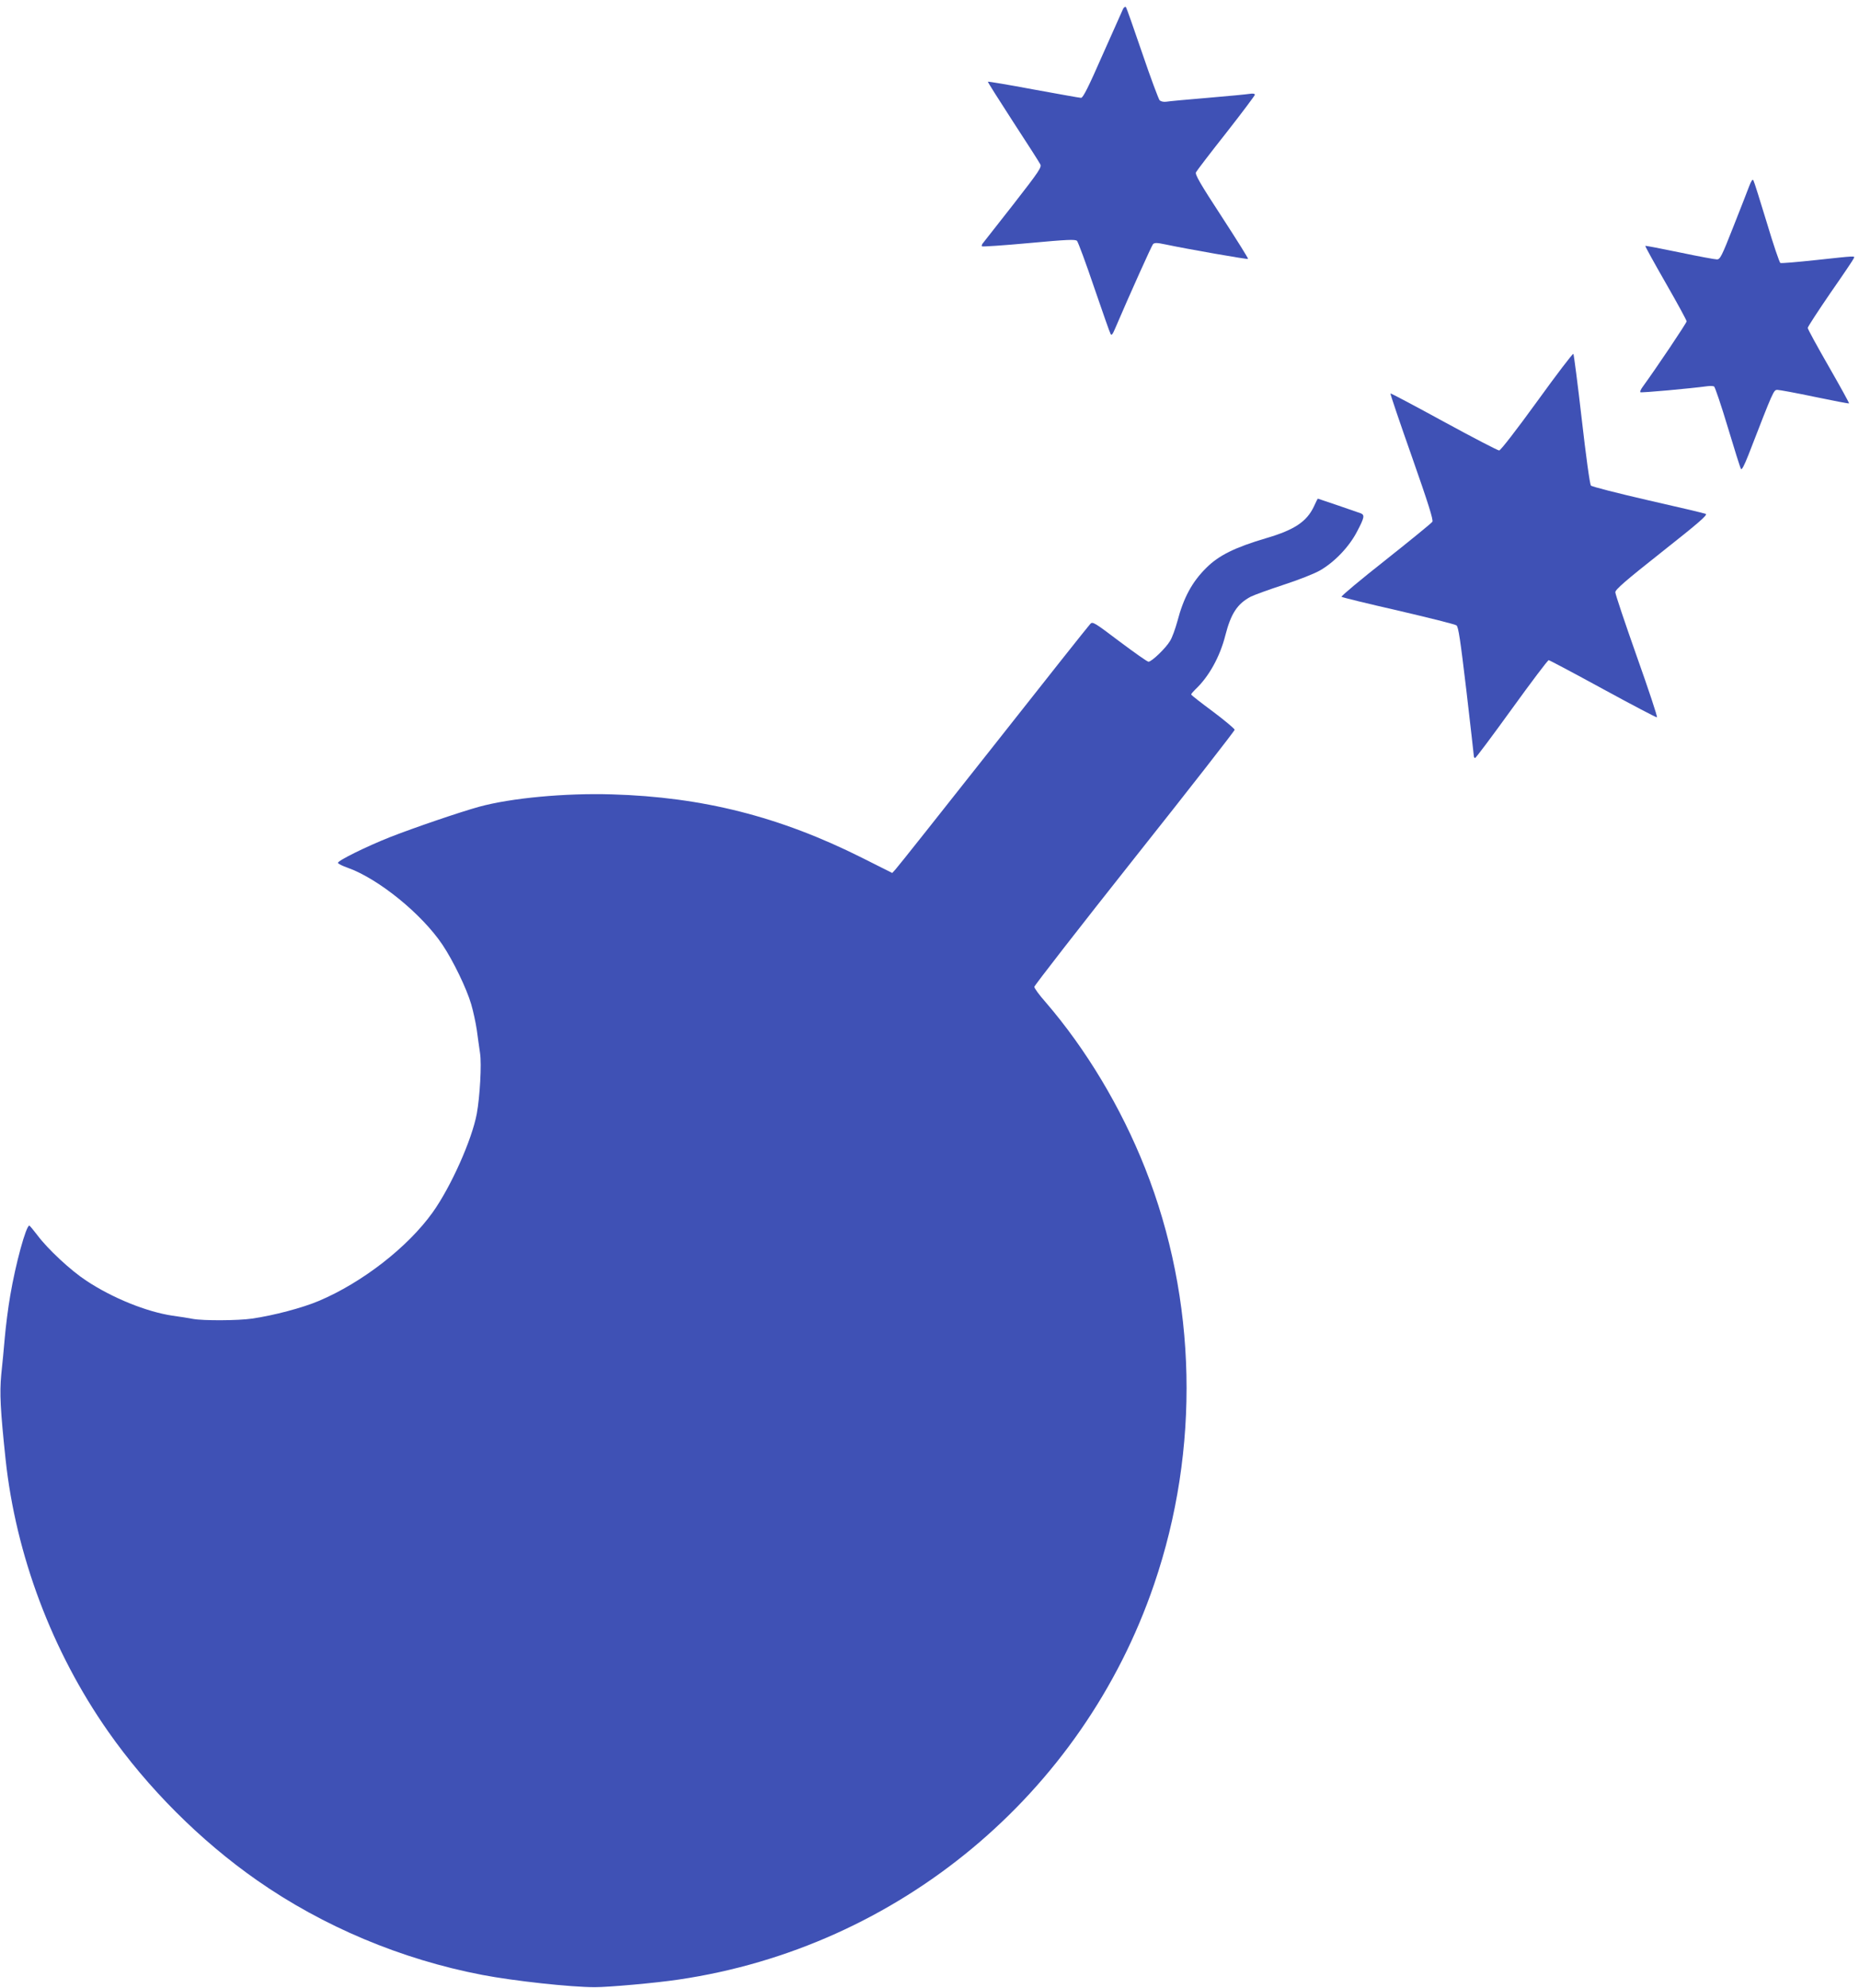 <?xml version="1.0" standalone="no"?>
<!DOCTYPE svg PUBLIC "-//W3C//DTD SVG 20010904//EN"
 "http://www.w3.org/TR/2001/REC-SVG-20010904/DTD/svg10.dtd">
<svg version="1.0" xmlns="http://www.w3.org/2000/svg"
 width="1197pt" height="1280pt" viewBox="0 0 1197 1280"
 preserveAspectRatio="xMidYMid meet">
<g transform="translate(0,1280) scale(0.1,-0.1)"
fill="#3f51b5" stroke="none">
<path d="M7232 12744 c-5 -11 -64 -144 -132 -296 -89 -203 -126 -278 -139
-278 -9 0 -146 25 -306 54 -159 30 -292 52 -294 50 -2 -2 71 -117 161 -256 91
-139 170 -263 176 -275 11 -19 -6 -44 -174 -260 -103 -131 -191 -244 -197
-251 -5 -7 -7 -15 -4 -18 3 -3 139 6 302 21 250 23 299 25 310 14 7 -8 57
-142 110 -299 54 -157 101 -292 106 -300 6 -11 13 -3 27 30 101 236 237 537
246 548 10 10 25 10 82 -2 147 -31 526 -97 530 -93 3 3 -74 125 -170 273 -138
211 -173 272 -165 285 5 10 92 124 194 253 102 130 185 241 185 246 0 7 -13 9
-32 6 -18 -3 -141 -15 -273 -26 -132 -11 -252 -22 -267 -25 -16 -2 -33 2 -41
9 -7 8 -58 144 -112 303 -54 158 -101 292 -105 297 -5 4 -12 0 -18 -10z"/>
<path d="M11262 11599 c-11 -30 -57 -147 -102 -261 -74 -188 -84 -208 -105
-208 -13 0 -121 20 -240 45 -120 25 -219 44 -221 42 -2 -2 57 -109 131 -238
74 -129 135 -240 135 -248 0 -10 -191 -295 -284 -423 -11 -15 -17 -30 -14 -33
5 -5 324 24 434 39 17 2 36 1 41 -2 6 -4 46 -122 88 -262 42 -140 80 -261 85
-269 5 -9 21 22 48 90 163 420 162 419 187 419 13 0 121 -20 240 -45 120 -25
219 -44 221 -42 2 2 -57 109 -131 238 -74 129 -135 240 -135 248 0 7 66 108
146 225 81 116 149 217 151 224 6 15 17 16 -242 -12 -121 -13 -225 -22 -231
-19 -6 2 -46 120 -88 261 -43 141 -81 263 -86 271 -5 10 -14 -3 -28 -40z"/>
<path d="M9897 10215 c-137 -189 -235 -315 -244 -315 -9 0 -169 83 -356 185
-187 102 -341 184 -344 182 -2 -3 60 -186 138 -407 106 -302 139 -407 132
-419 -6 -9 -141 -119 -301 -246 -160 -126 -288 -233 -284 -237 4 -4 168 -44
365 -89 197 -46 366 -88 375 -95 13 -9 25 -93 64 -420 26 -225 48 -415 48
-421 0 -7 4 -13 8 -13 5 0 111 142 236 315 125 173 232 315 238 315 5 0 163
-84 350 -186 187 -102 343 -184 347 -182 5 2 -54 179 -130 393 -76 215 -138
400 -138 412 -1 17 66 75 300 260 238 188 297 239 282 245 -10 4 -178 44 -373
88 -195 45 -360 87 -366 94 -7 6 -33 197 -59 426 -26 228 -51 418 -54 422 -4
4 -109 -134 -234 -307z"/>
<path d="M8460 9539 c-46 -97 -125 -150 -305 -203 -203 -60 -307 -111 -388
-192 -91 -90 -146 -191 -186 -344 -13 -47 -33 -104 -47 -126 -26 -45 -118
-134 -139 -134 -8 0 -91 59 -186 130 -164 124 -174 130 -189 113 -10 -10 -291
-364 -625 -788 -334 -423 -617 -780 -629 -792 l-21 -23 -195 98 c-529 265
-1026 391 -1610 408 -300 9 -648 -23 -856 -80 -126 -35 -416 -134 -572 -195
-154 -61 -338 -152 -336 -166 1 -6 30 -20 64 -32 198 -71 476 -297 609 -495
69 -103 156 -283 185 -383 13 -44 29 -118 36 -165 6 -47 16 -114 21 -150 11
-71 -1 -280 -21 -390 -32 -170 -167 -471 -284 -635 -161 -225 -454 -452 -733
-570 -106 -45 -292 -94 -431 -114 -88 -13 -313 -14 -379 -2 -26 5 -86 15 -133
21 -166 25 -385 113 -554 225 -101 66 -250 205 -316 294 -25 33 -48 60 -51 61
-21 1 -89 -248 -123 -450 -14 -80 -29 -201 -35 -270 -6 -69 -16 -177 -23 -240
-11 -119 -6 -223 28 -545 66 -616 299 -1236 659 -1750 255 -365 595 -705 960
-960 425 -297 928 -509 1450 -609 203 -39 570 -79 725 -79 90 0 394 27 540 49
1415 208 2600 1193 3061 2544 298 871 277 1834 -58 2680 -155 391 -379 765
-641 1069 -40 45 -72 89 -72 98 0 8 290 381 645 829 355 447 645 819 645 826
-1 7 -64 60 -140 117 -77 57 -140 106 -140 110 0 4 12 18 26 32 87 81 159 210
194 349 36 140 77 203 164 249 22 11 116 45 210 76 96 31 200 72 236 93 94 54
188 153 238 250 47 89 50 106 25 117 -16 6 -275 95 -278 95 -1 0 -12 -23 -25
-51z"/>
</g>
</svg>
